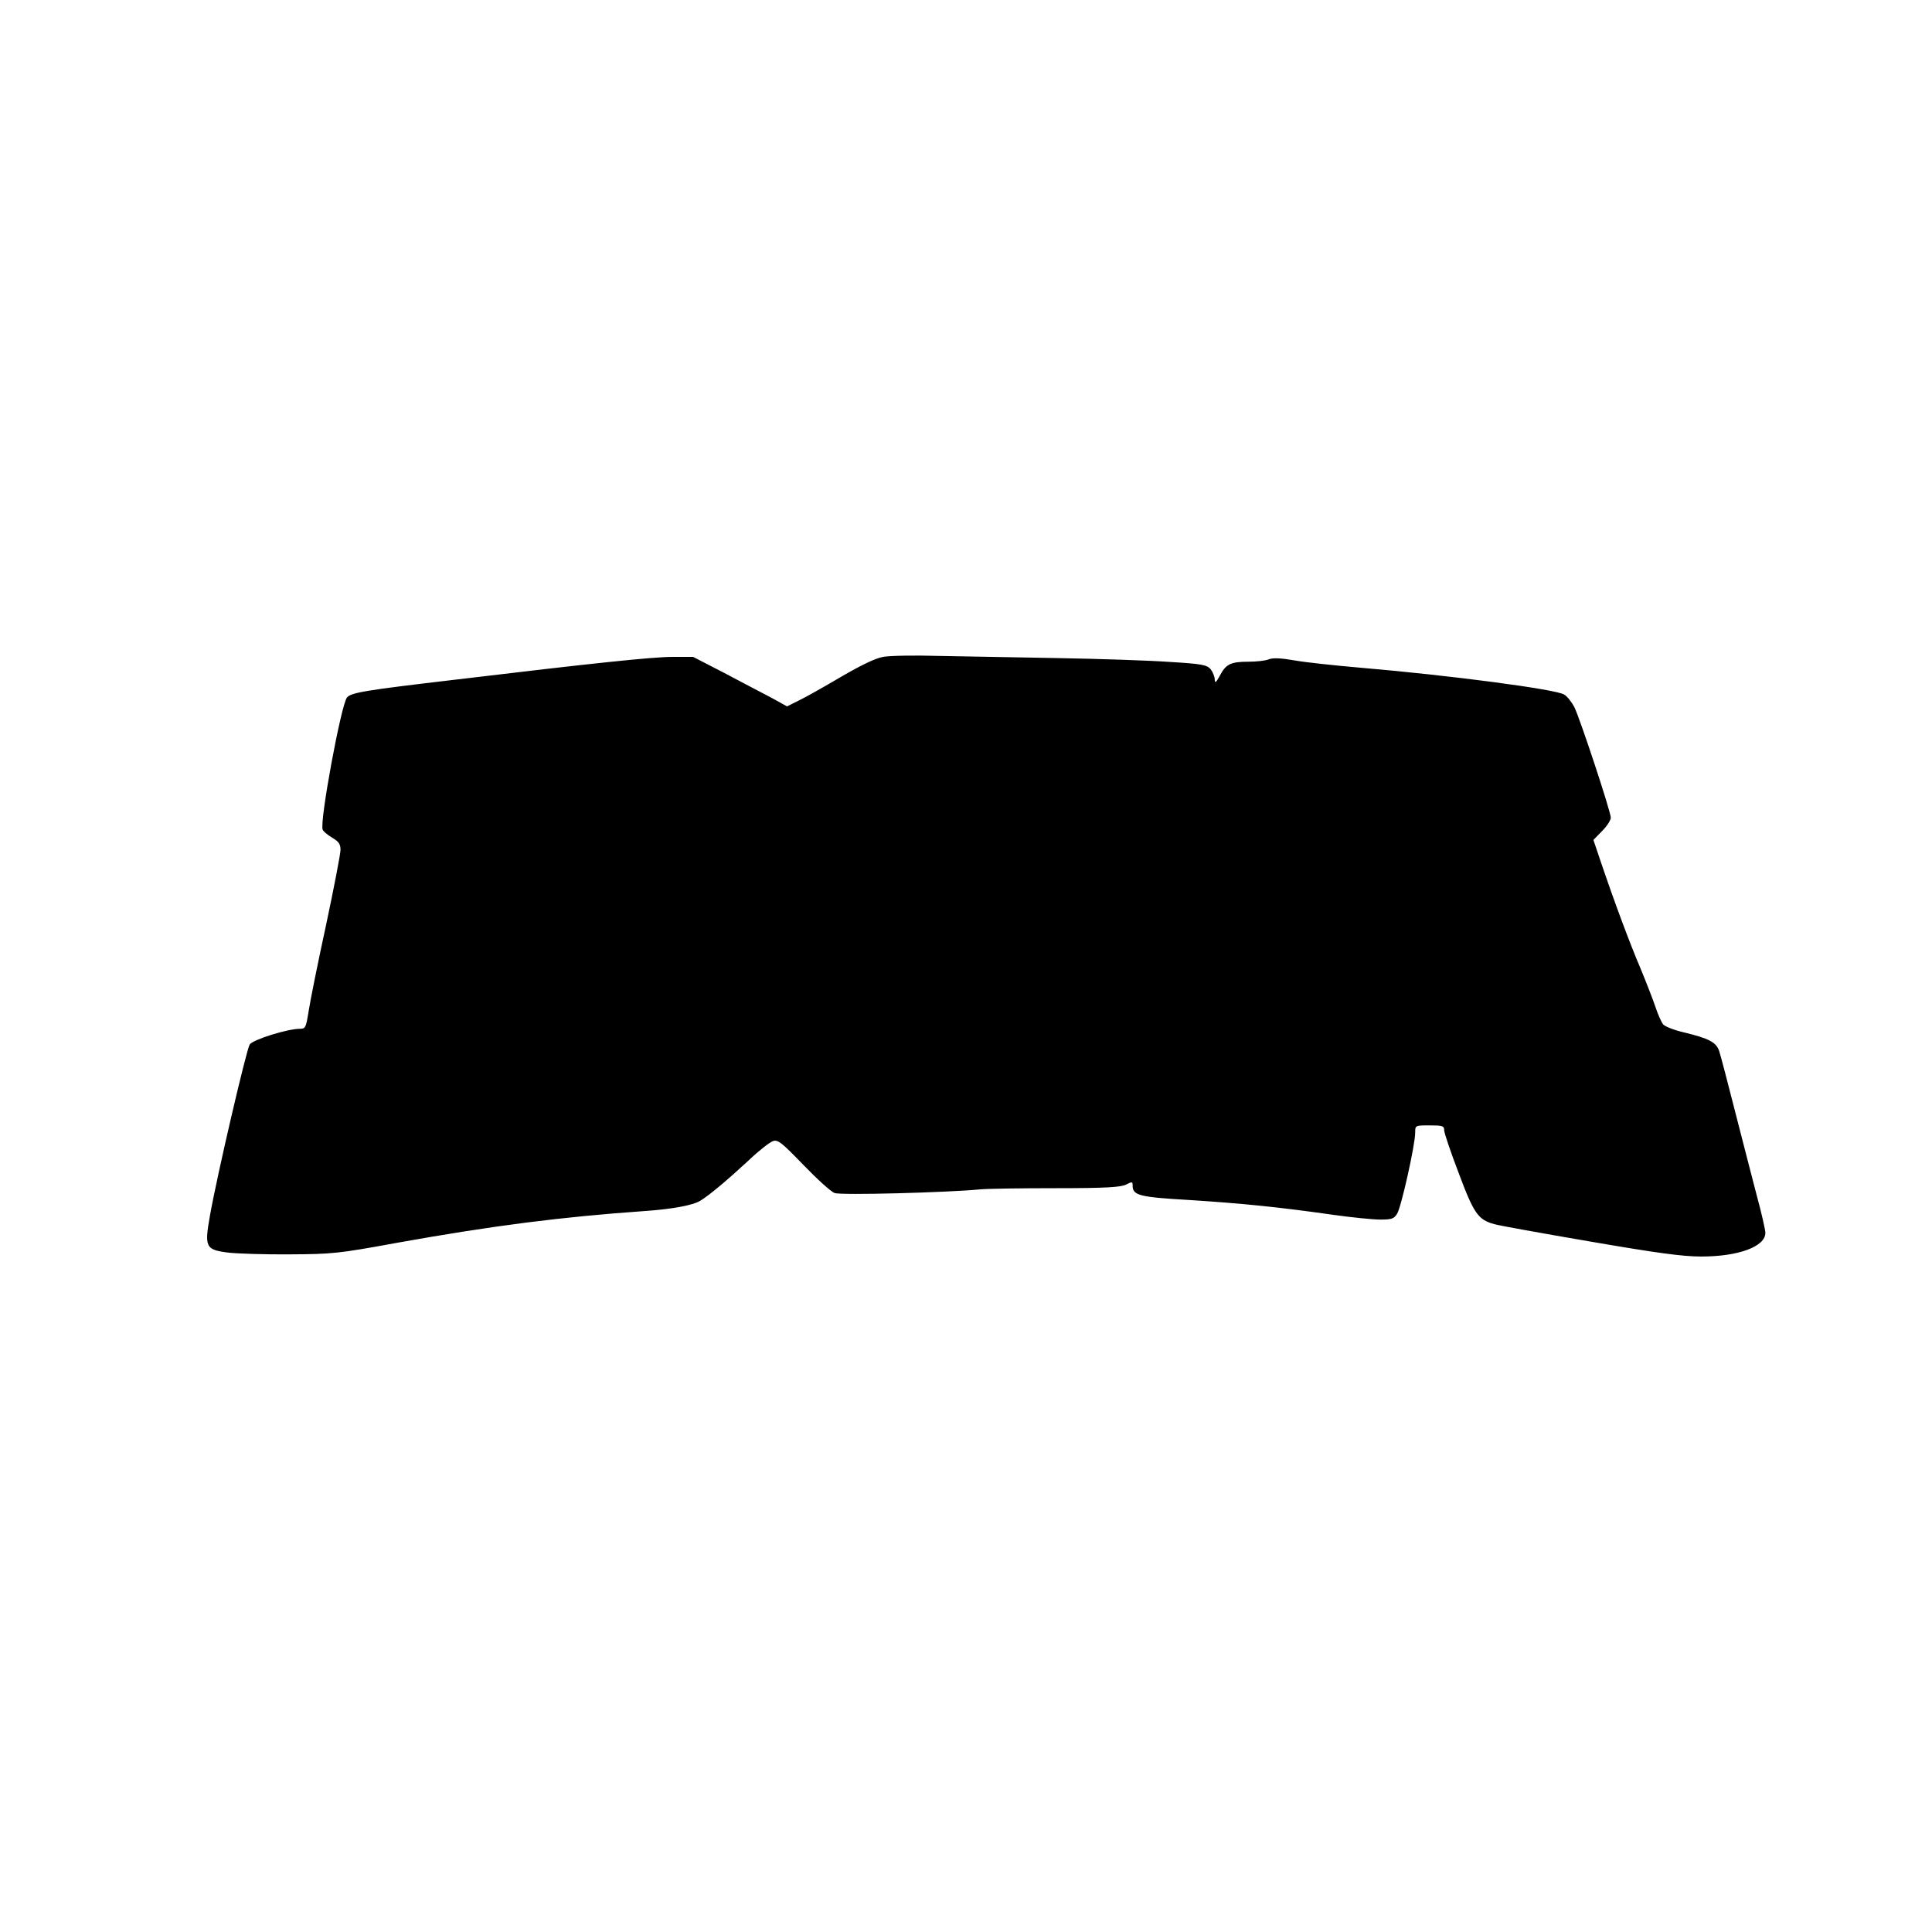 <?xml version="1.0" encoding="UTF-8" standalone="yes"?>
<svg version="1.0" xmlns="http://www.w3.org/2000/svg" width="800" height="800" viewBox="0 0 800 800" preserveAspectRatio="xMidYMid meet">
  <g transform="translate(0,800) scale(0.1,-0.1)" fill="#000000" stroke="none">
    <path d="M3657 5280 c-31 -5 -93 -35 -175 -83 -70 -41 -149 -86 -175 -98 l-48
-24 -67 37 c-37 19 -124 65 -194 102 l-128 66 -84 0 c-83 0 -331 -26 -906 -95
-375 -44 -425 -53 -443 -73 -24 -27 -114 -513 -101 -547 3 -8 21 -23 40 -34
27 -16 34 -27 34 -50 0 -16 -27 -157 -60 -312 -34 -156 -66 -316 -72 -356 -11
-68 -13 -73 -36 -73 -52 0 -195 -45 -208 -65 -14 -22 -135 -542 -164 -705 -24
-135 -20 -145 77 -157 37 -4 151 -8 253 -7 175 1 200 3 445 48 396 71 680 107
1020 131 118 8 204 24 235 43 39 24 117 90 201 168 42 40 87 75 100 79 20 7
36 -6 126 -99 56 -58 114 -111 129 -116 24 -10 467 2 602 15 29 3 170 5 315 5
207 0 268 4 290 15 25 13 27 12 27 -4 0 -41 27 -48 235 -60 220 -14 376 -30
593 -61 78 -11 167 -20 197 -20 47 0 57 3 70 24 17 26 75 286 75 336 0 30 0
30 60 30 53 0 60 -2 60 -20 0 -11 27 -91 60 -177 63 -169 81 -194 148 -212 20
-6 199 -38 397 -72 279 -48 383 -62 460 -62 153 0 265 41 265 98 0 12 -16 83
-36 156 -19 74 -60 231 -90 349 -30 118 -59 229 -65 247 -12 37 -42 53 -146
78 -39 9 -78 24 -86 33 -8 10 -22 42 -32 72 -10 30 -38 102 -62 160 -44 103
-106 269 -165 443 l-30 89 36 37 c20 20 36 45 36 55 0 25 -128 412 -151 458
-11 21 -29 44 -42 52 -35 22 -476 80 -842 111 -104 9 -227 22 -272 30 -58 10
-91 12 -109 5 -14 -6 -52 -10 -85 -10 -73 0 -93 -10 -118 -58 -16 -29 -20 -32
-21 -16 0 12 -8 31 -17 43 -16 18 -35 22 -168 30 -82 6 -292 13 -465 16 -173
3 -396 7 -495 9 -99 3 -202 1 -228 -4z"/>
  </g>
</svg>